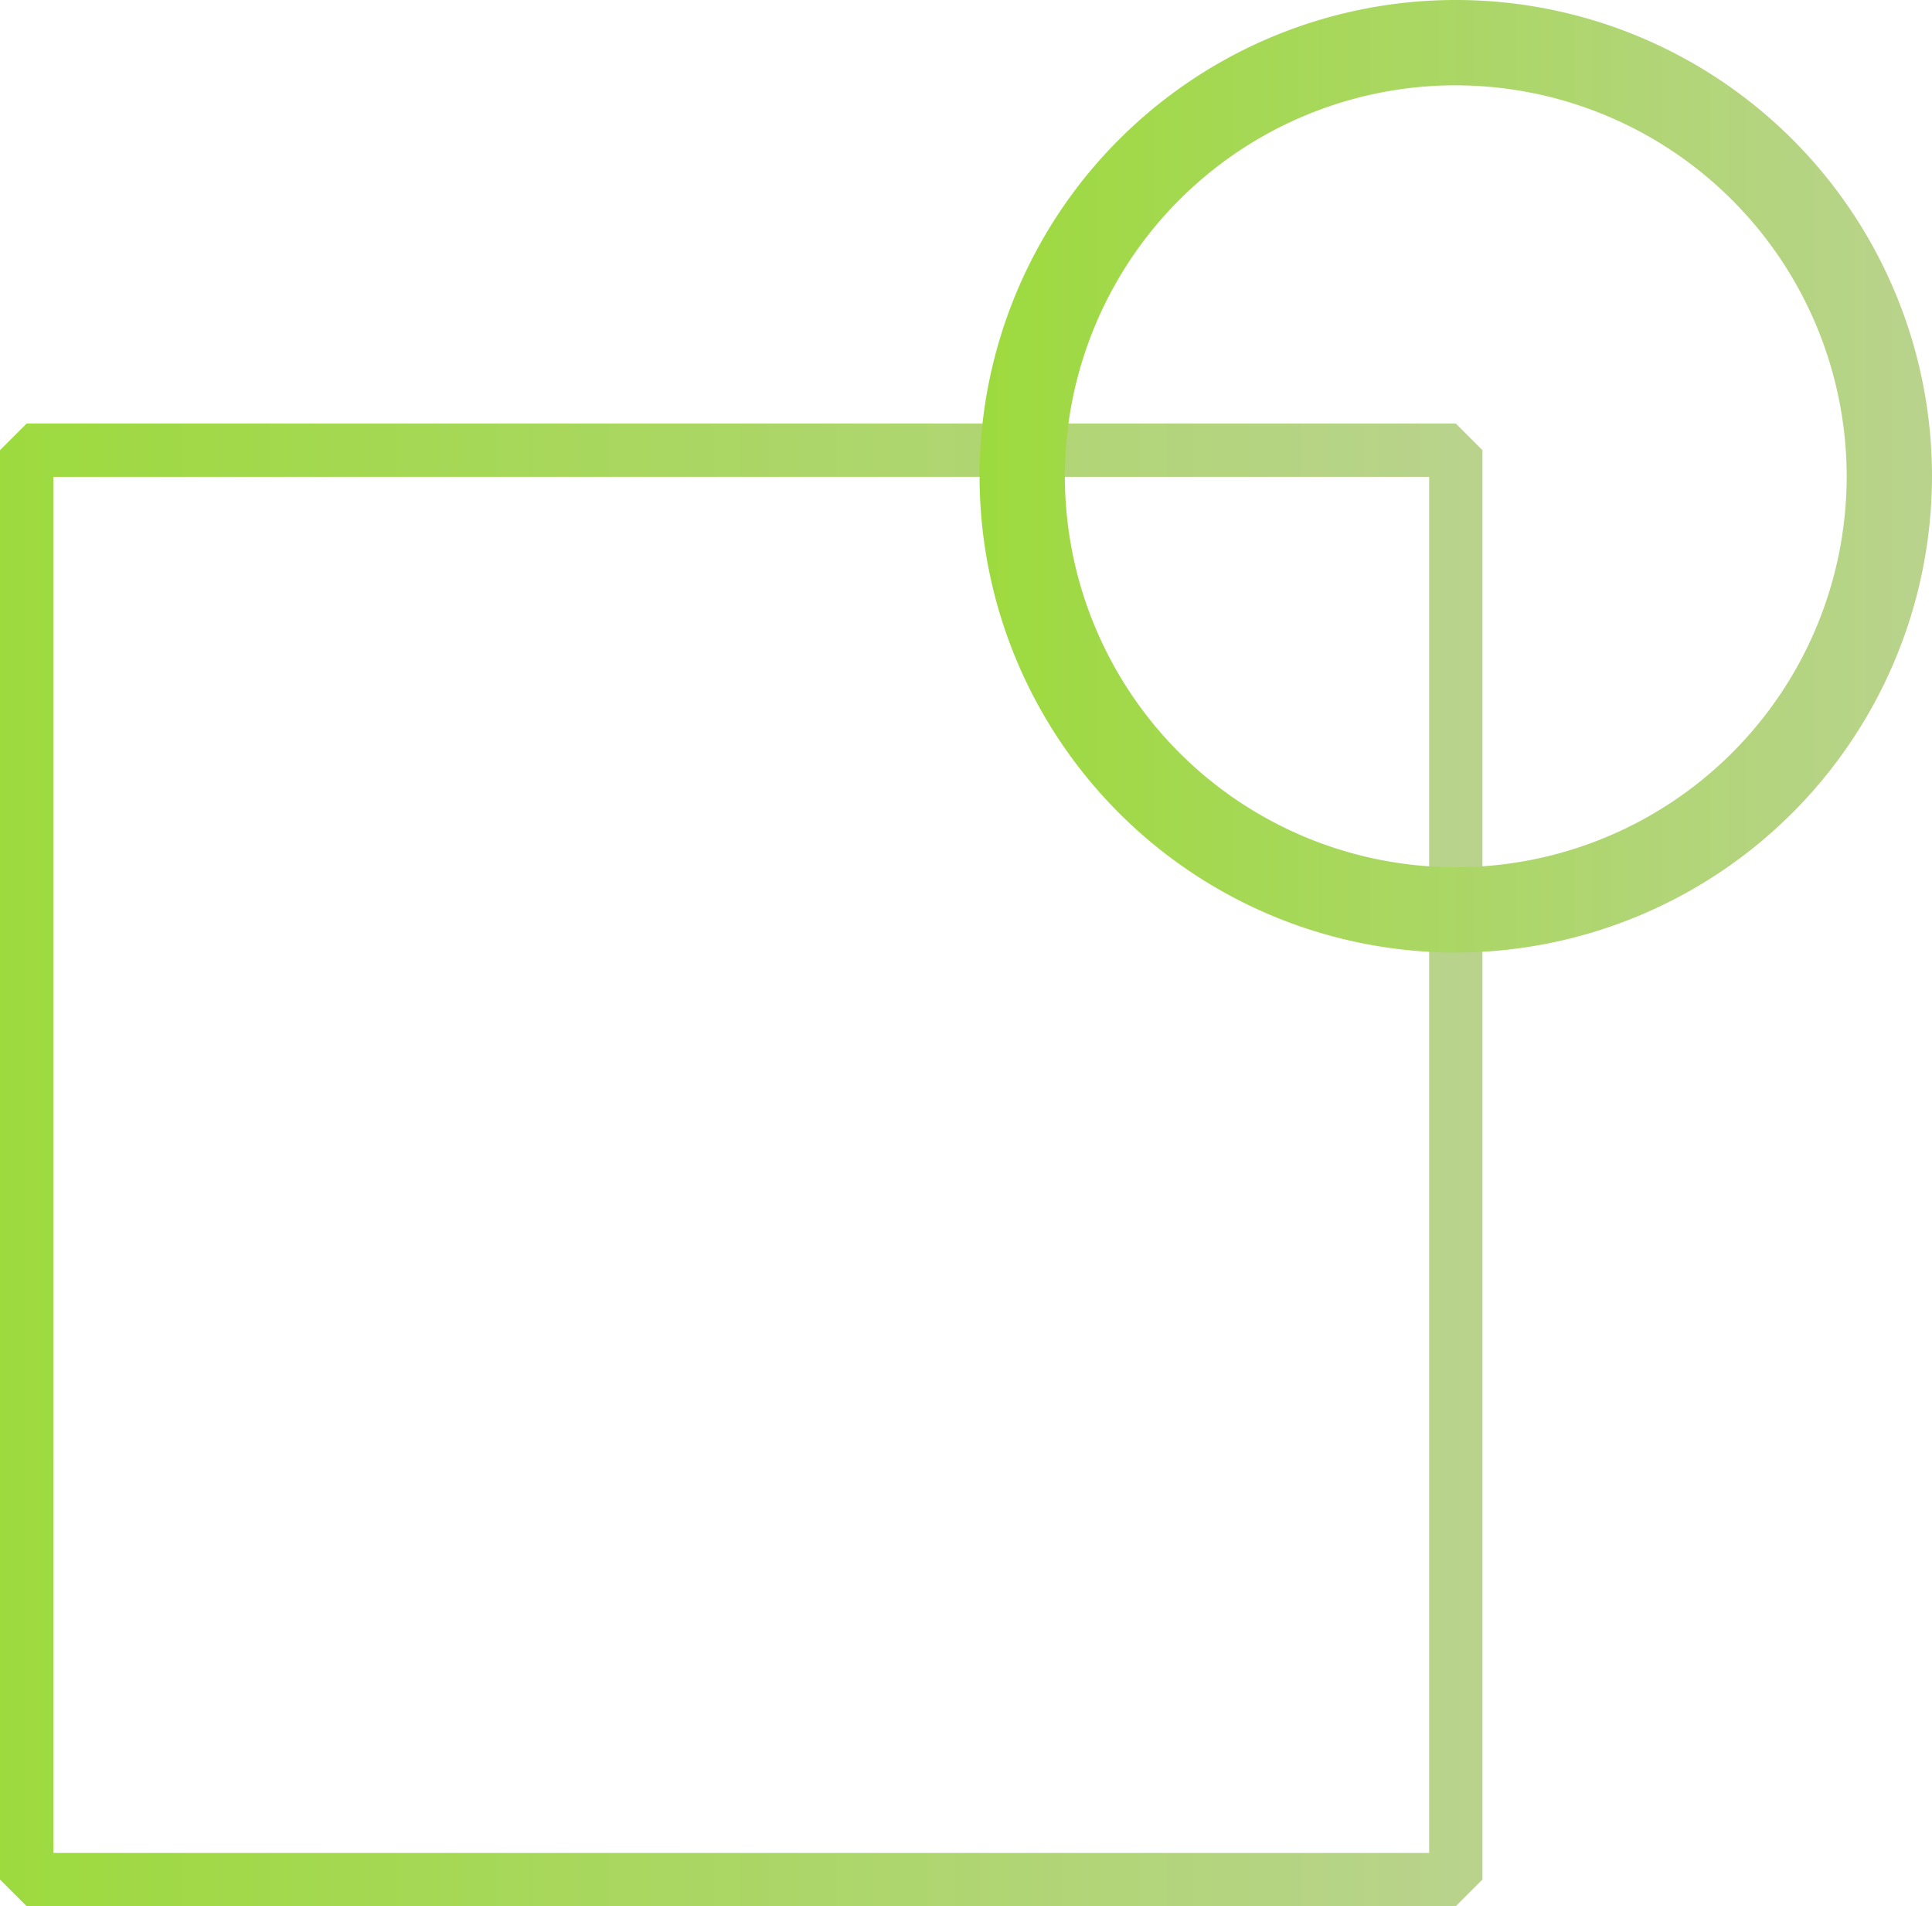 <svg xmlns="http://www.w3.org/2000/svg" xmlns:xlink="http://www.w3.org/1999/xlink" width="177.847" height="175.445" viewBox="0 0 177.847 175.445">
  <defs>
    <linearGradient id="linear-gradient" y1="0.5" x2="1" y2="0.5" gradientUnits="objectBoundingBox">
      <stop offset="0" stop-color="#9dda3e"/>
      <stop offset="1" stop-color="#b9d38d"/>
    </linearGradient>
  </defs>
  <g id="Grupo_14" data-name="Grupo 14" transform="translate(-787.76 -6155.945)">
    <g id="Grupo_12" data-name="Grupo 12">
      <path id="Caminho_88" data-name="Caminho 88" d="M921.77,6331.39H790.214l-2.454-2.454V6197.379l2.454-2.454H921.77l2.454,2.454v131.557Zm-129.1-4.908H919.317V6199.833H792.668Z" fill="url(#linear-gradient)"/>
    </g>
    <g id="Grupo_13" data-name="Grupo 13">
      <path id="Caminho_89" data-name="Caminho 89" d="M921.77,6243.618a43.837,43.837,0,1,1,43.837-43.836A43.887,43.887,0,0,1,921.77,6243.618Zm0-79.821a35.984,35.984,0,1,0,35.984,35.985A36.026,36.026,0,0,0,921.77,6163.8Z" fill="url(#linear-gradient)"/>
    </g>
  </g>
</svg>
